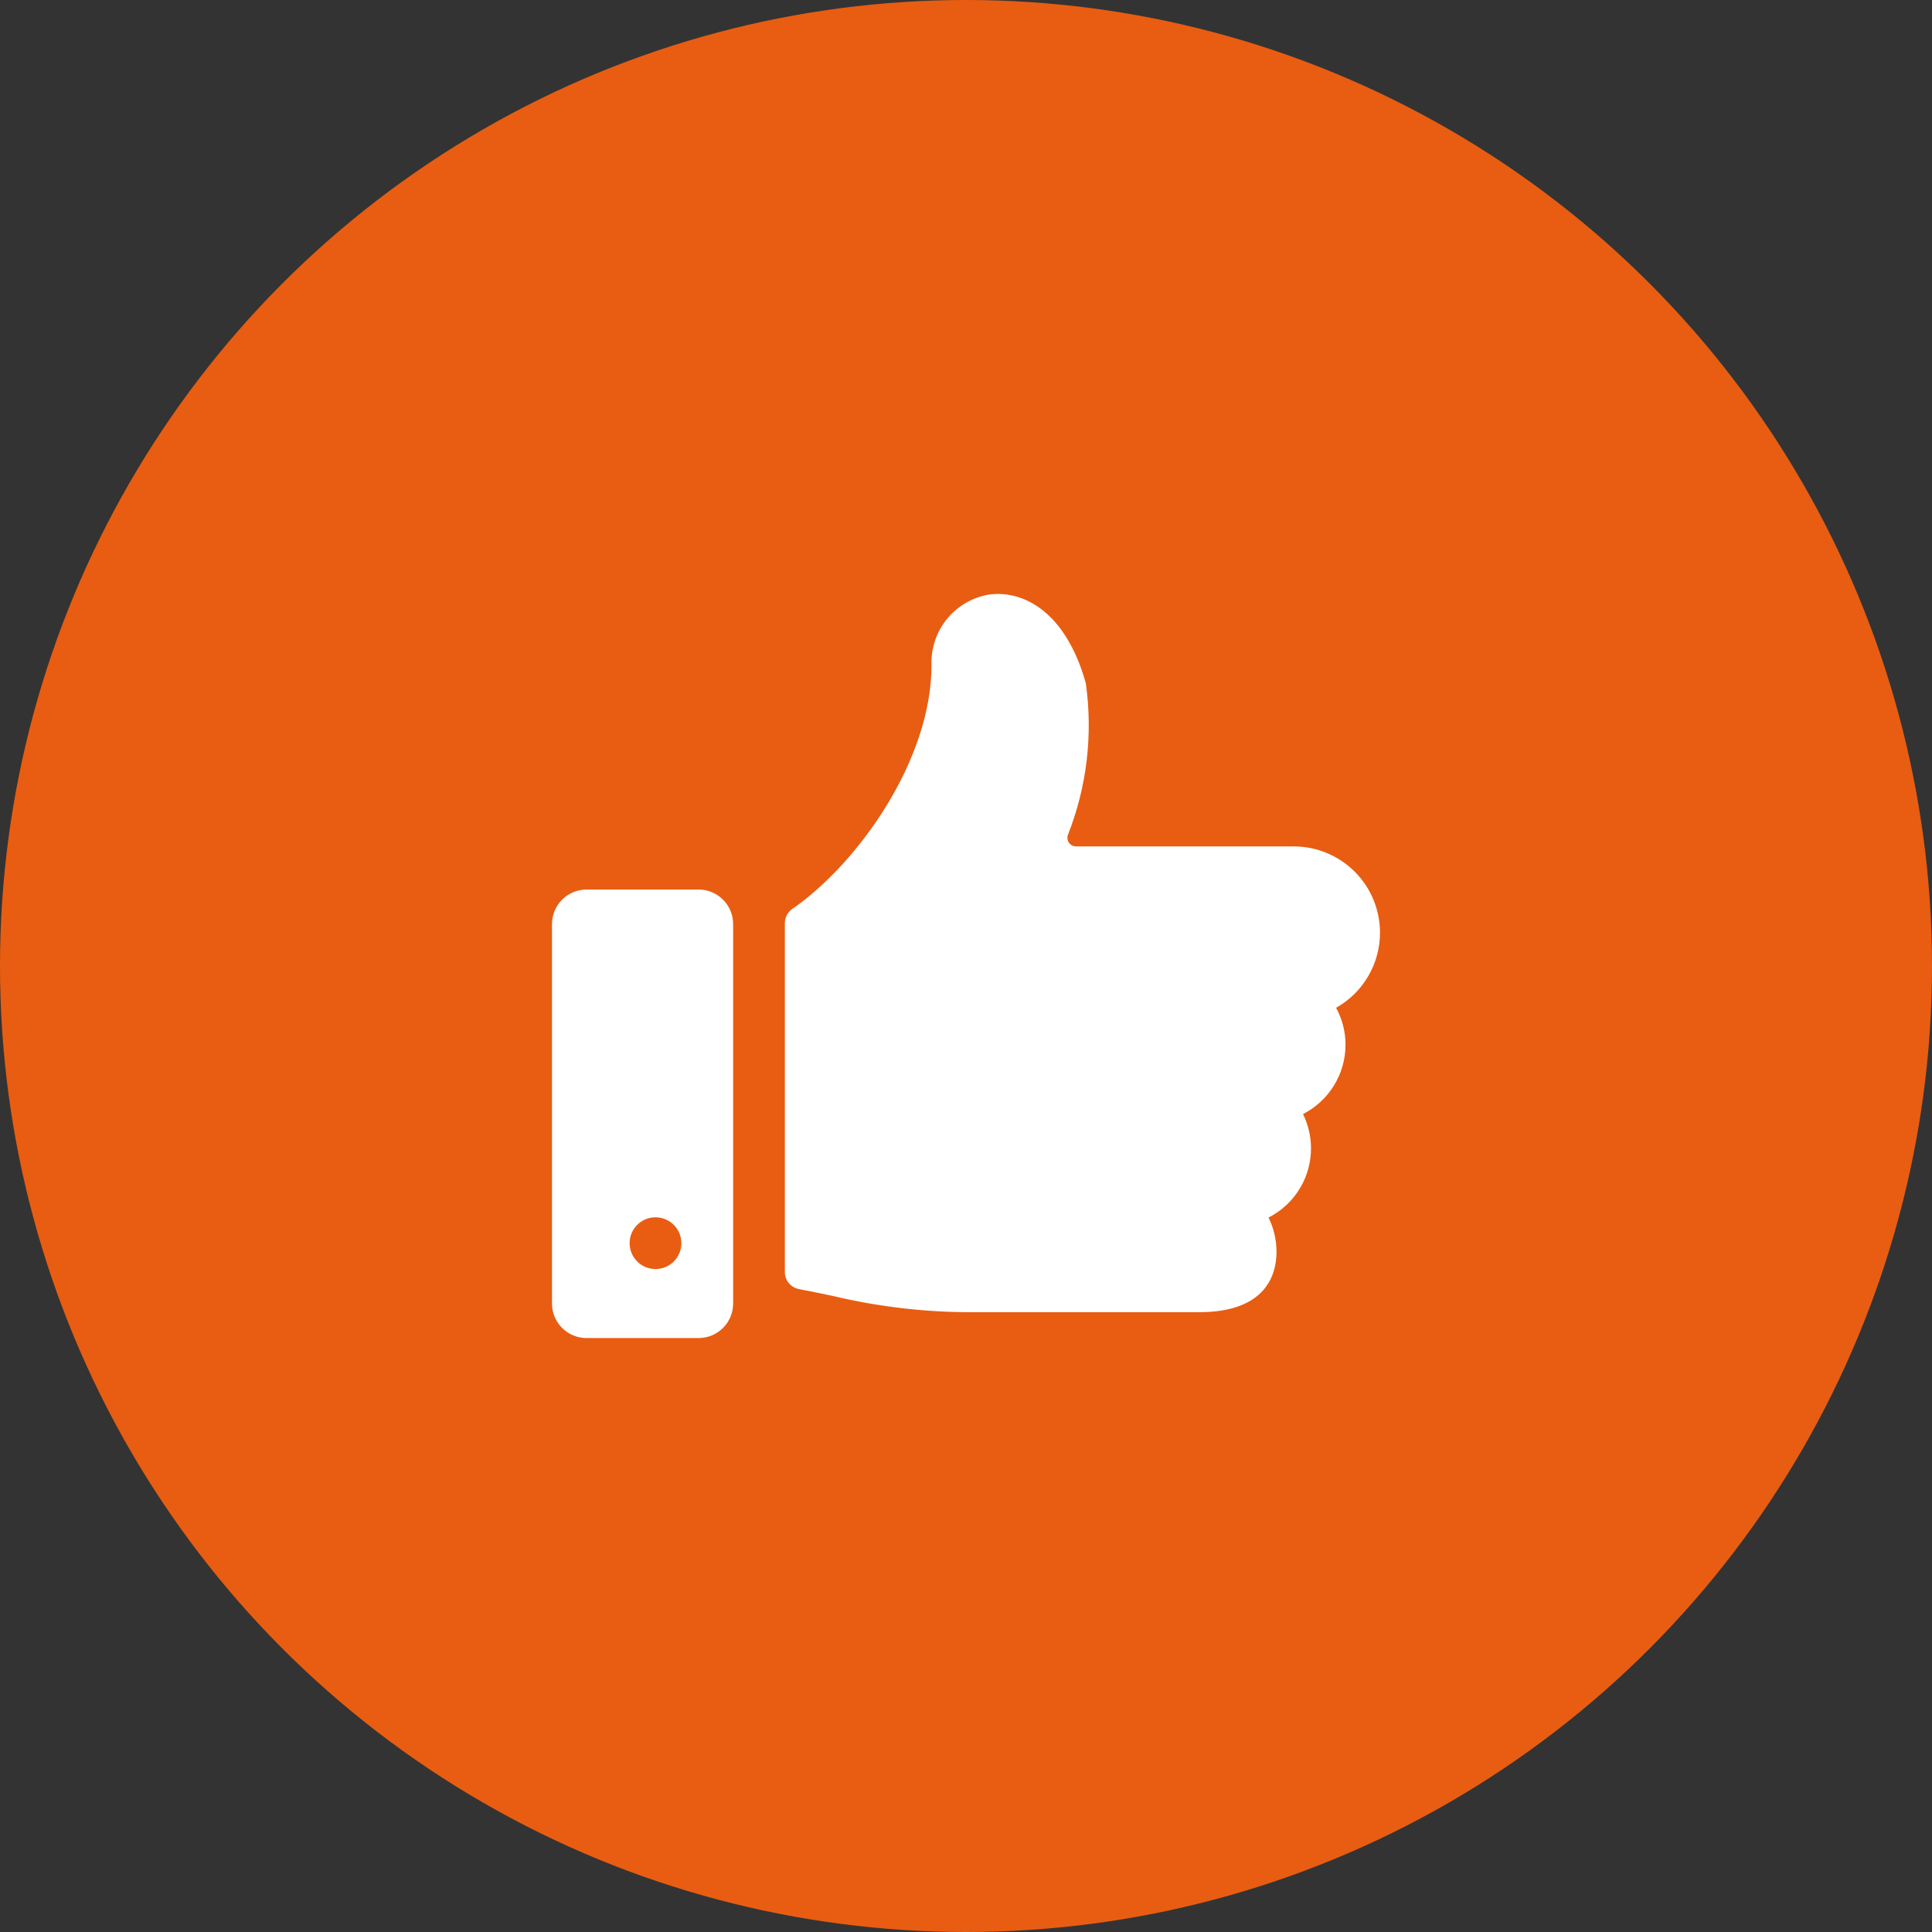 <svg width="77" height="77" viewBox="0 0 77 77" fill="none" xmlns="http://www.w3.org/2000/svg">
<rect x="0" y="0" width="77" height="77" fill="#333333" stroke="none"/>
<circle cx="38.5" cy="38.5" r="38.5" fill="#E85D12"/>
<path d="M55 37.172C55 36.72 54.911 36.273 54.738 35.856C54.566 35.439 54.312 35.06 53.993 34.741C53.674 34.422 53.295 34.169 52.878 33.996C52.461 33.823 52.014 33.734 51.562 33.734H42.885C42.831 33.734 42.777 33.721 42.729 33.697C42.681 33.672 42.639 33.636 42.607 33.592C42.575 33.548 42.554 33.497 42.546 33.443C42.538 33.39 42.542 33.335 42.559 33.283C43.318 31.359 43.565 29.271 43.274 27.224C42.465 24.343 40.752 23.511 39.412 23.697C38.753 23.809 38.158 24.157 37.737 24.675C37.316 25.194 37.099 25.848 37.125 26.515C37.125 30.291 34.198 34.416 31.578 36.224C31.486 36.288 31.412 36.372 31.36 36.471C31.308 36.57 31.281 36.679 31.281 36.791V50.7C31.281 50.86 31.337 51.015 31.438 51.138C31.54 51.261 31.681 51.345 31.838 51.376C32.329 51.47 32.775 51.561 33.195 51.651C35.045 52.091 36.942 52.309 38.844 52.298H47.781C50.472 52.298 50.875 50.786 50.875 49.892C50.875 49.418 50.766 48.95 50.556 48.525C51.282 48.157 51.834 47.518 52.091 46.745C52.349 45.973 52.291 45.13 51.931 44.4C52.441 44.141 52.868 43.746 53.167 43.259C53.466 42.772 53.625 42.212 53.625 41.641C53.626 41.125 53.497 40.618 53.25 40.166C53.781 39.867 54.223 39.432 54.53 38.906C54.838 38.38 55 37.781 55 37.172Z" fill="white"/>
<path d="M29.219 36.828C29.219 36.463 29.074 36.114 28.816 35.856C28.558 35.598 28.208 35.453 27.844 35.453H23.375C23.01 35.453 22.661 35.598 22.403 35.856C22.145 36.114 22 36.463 22 36.828V51.953C22 52.318 22.145 52.667 22.403 52.925C22.661 53.183 23.01 53.328 23.375 53.328H27.844C28.208 53.328 28.558 53.183 28.816 52.925C29.074 52.667 29.219 52.318 29.219 51.953V36.828ZM27.156 49.547C27.156 49.751 27.096 49.95 26.983 50.12C26.869 50.289 26.708 50.422 26.52 50.499C26.331 50.578 26.124 50.598 25.924 50.558C25.724 50.518 25.54 50.42 25.396 50.276C25.252 50.132 25.153 49.948 25.114 49.748C25.074 49.548 25.094 49.34 25.172 49.152C25.25 48.964 25.383 48.803 25.552 48.689C25.722 48.576 25.921 48.516 26.125 48.516C26.398 48.516 26.661 48.624 26.854 48.818C27.048 49.011 27.156 49.273 27.156 49.547Z" fill="white"/>
</svg>
